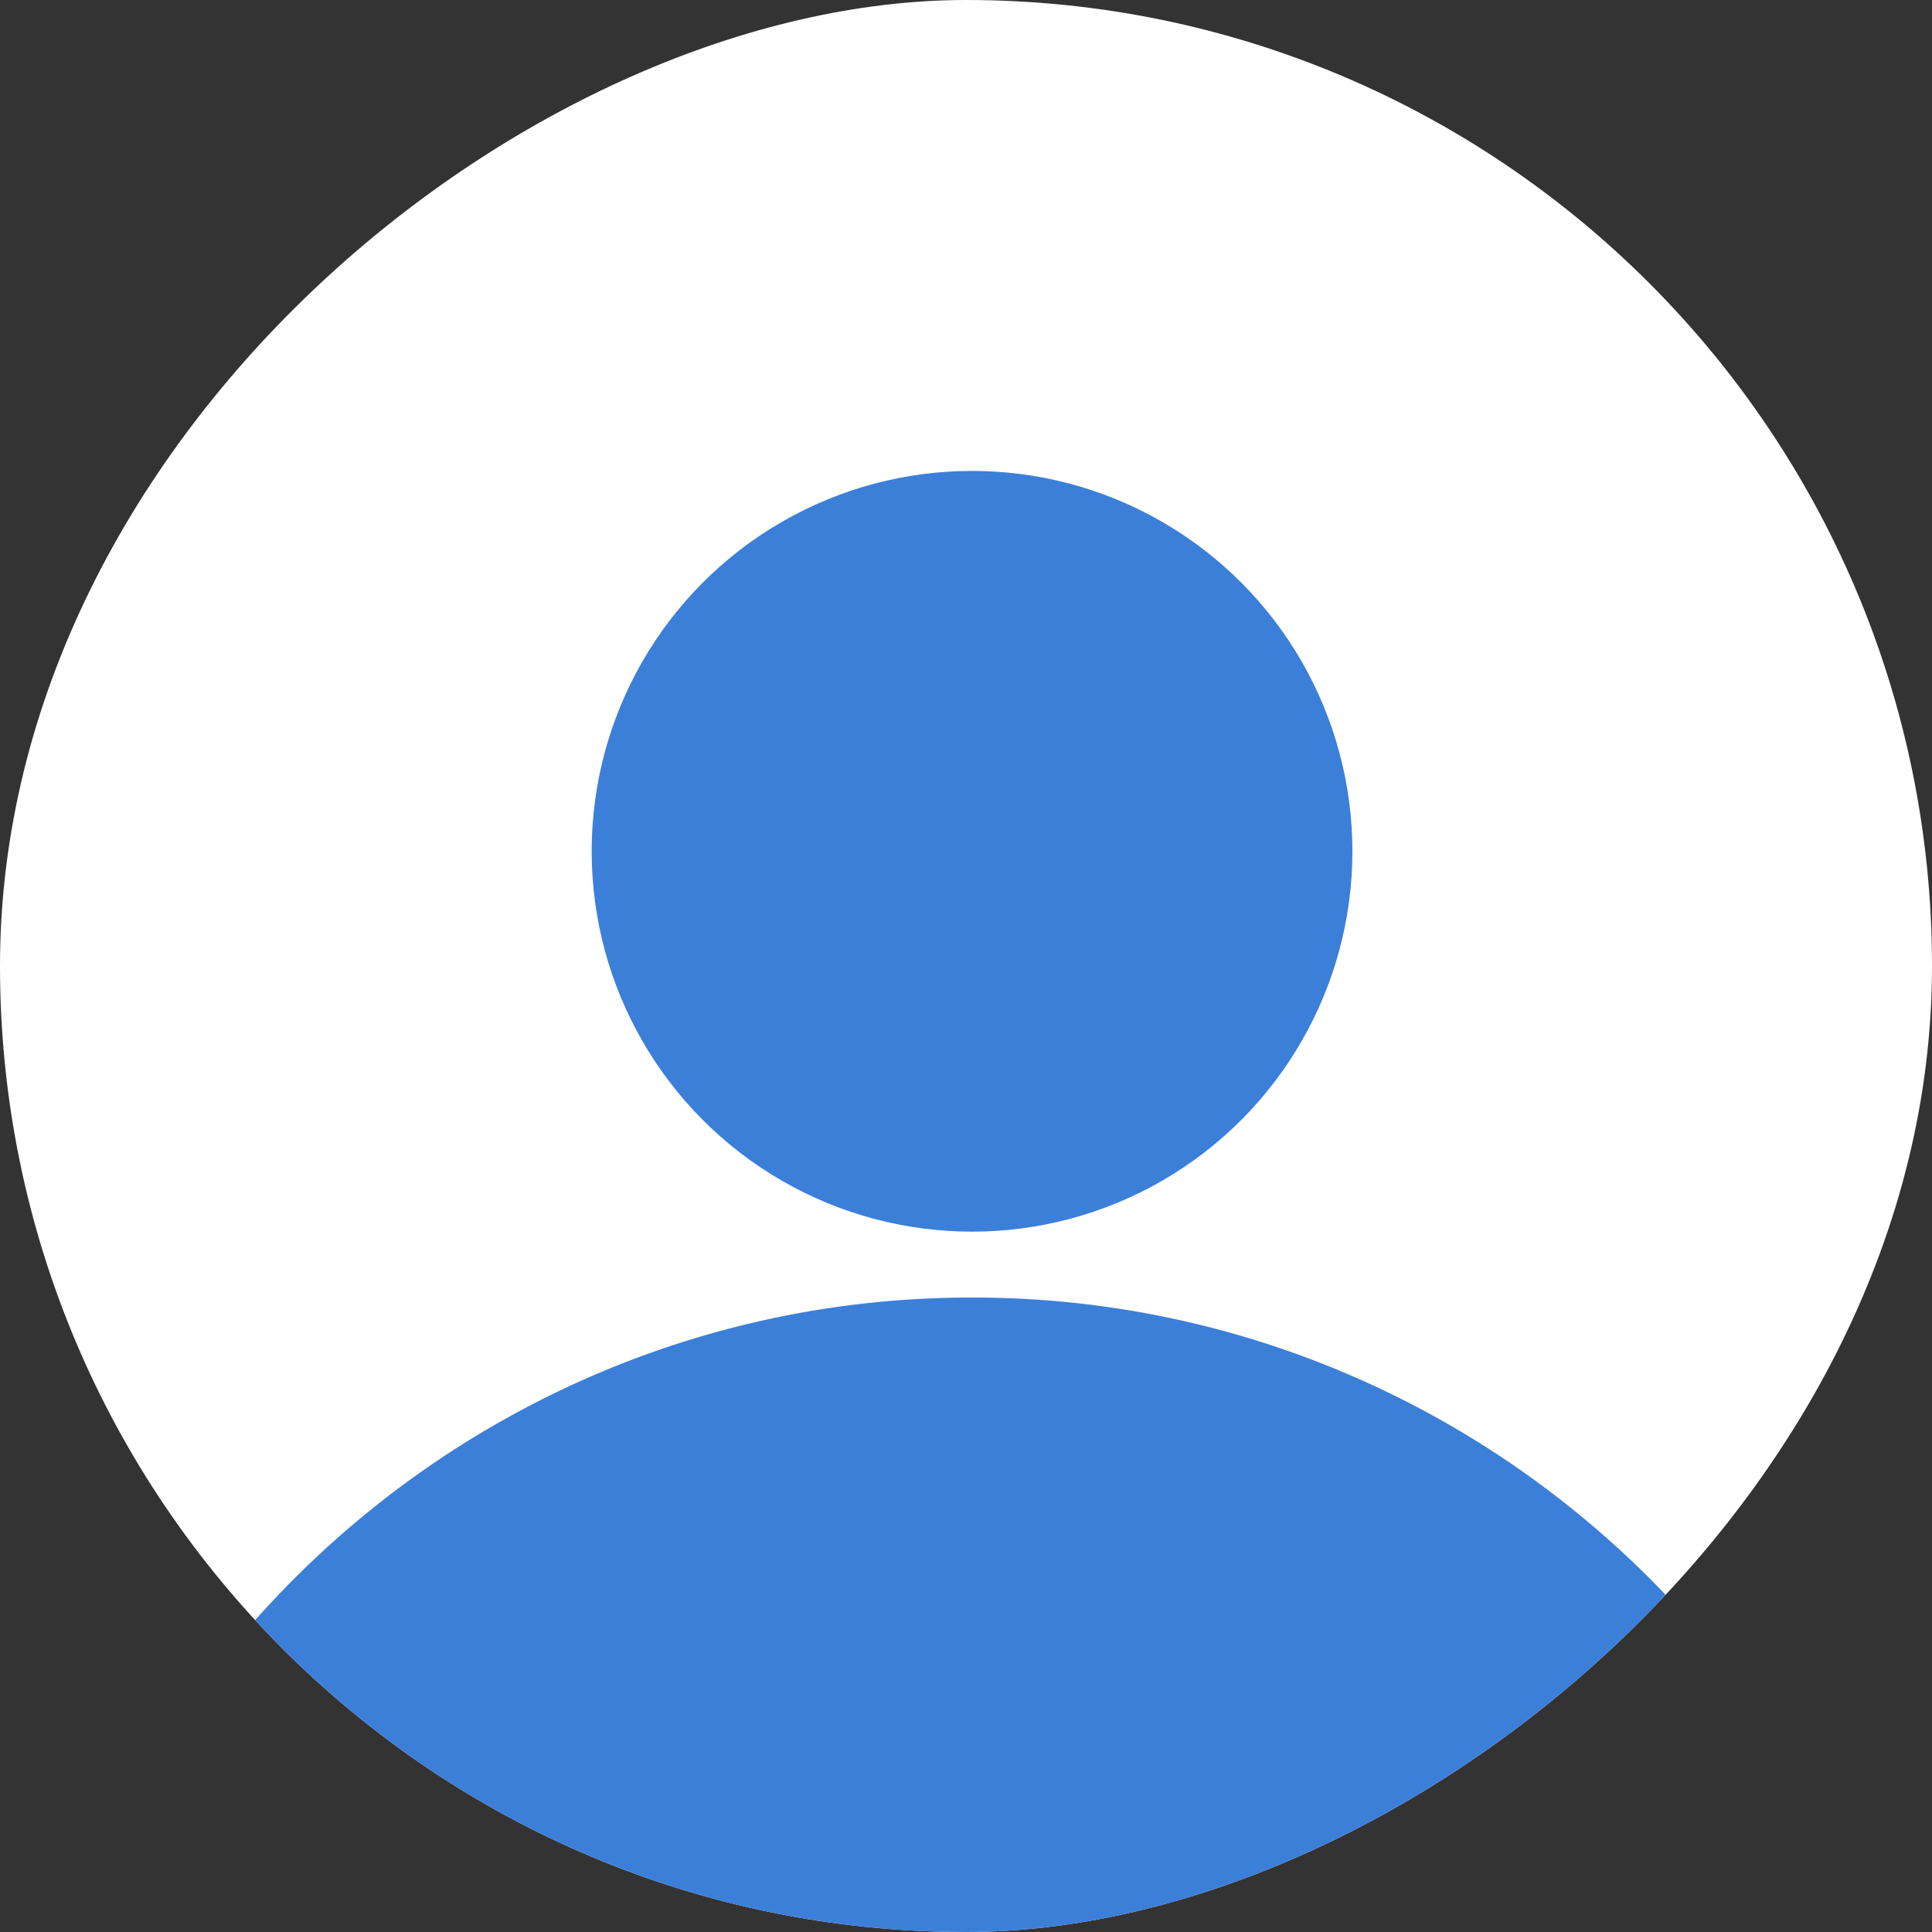 <svg xmlns="http://www.w3.org/2000/svg" xmlns:xlink="http://www.w3.org/1999/xlink" width="160" height="160" viewBox="0 0 160 160">
  <rect x="0" y="0" width="160" height="160" fill="#333333" stroke="none"/>
  <defs>
    <clipPath id="clip-path">
      <rect id="長方形_4472" data-name="長方形 4472" width="160" height="160" rx="80" transform="translate(1032.5 675) rotate(90)" fill="#fff"/>
    </clipPath>
  </defs>
  <g id="noimage_icon" transform="translate(-872.5 -675)">
    <rect id="長方形_4091" data-name="長方形 4091" width="160" height="160" rx="80" transform="translate(1032.5 675) rotate(90)" fill="#fff"/>
    <circle id="楕円形_403" data-name="楕円形 403" cx="31.5" cy="31.5" r="31.5" transform="translate(921.5 714)" fill="#3b7fd9"/>
    <g id="マスクグループ_2" data-name="マスクグループ 2" clip-path="url(#clip-path)">
      <path id="前面オブジェクトで型抜き_1" data-name="前面オブジェクトで型抜き 1" d="M-18875-7235.456a78.81,78.81,0,0,1-30.945-6.267,79.524,79.524,0,0,1-13.506-7.353,80.138,80.138,0,0,1-11.764-9.738,80.206,80.206,0,0,1-9.707-11.8,79.979,79.979,0,0,1-7.332-13.546,79.475,79.475,0,0,1-6.246-31.041,79.618,79.618,0,0,1,12.641-43.162,79.747,79.747,0,0,1,32.777-28.905,45.946,45.946,0,0,0,15.139,11.03,45.636,45.636,0,0,0,18.943,4.072,45.636,45.636,0,0,0,18.943-4.072,45.98,45.98,0,0,0,15.139-11.03,79.779,79.779,0,0,1,32.777,28.905,79.635,79.635,0,0,1,12.641,43.162,79.477,79.477,0,0,1-6.248,31.041,80.108,80.108,0,0,1-7.33,13.546,80.1,80.1,0,0,1-9.709,11.8,79.934,79.934,0,0,1-11.764,9.738,79.507,79.507,0,0,1-13.5,7.353A78.81,78.81,0,0,1-18875-7235.456Z" transform="translate(-17922 -6452.997) rotate(180)" fill="#3b7fd9"/>
    </g>
  </g>
</svg>
